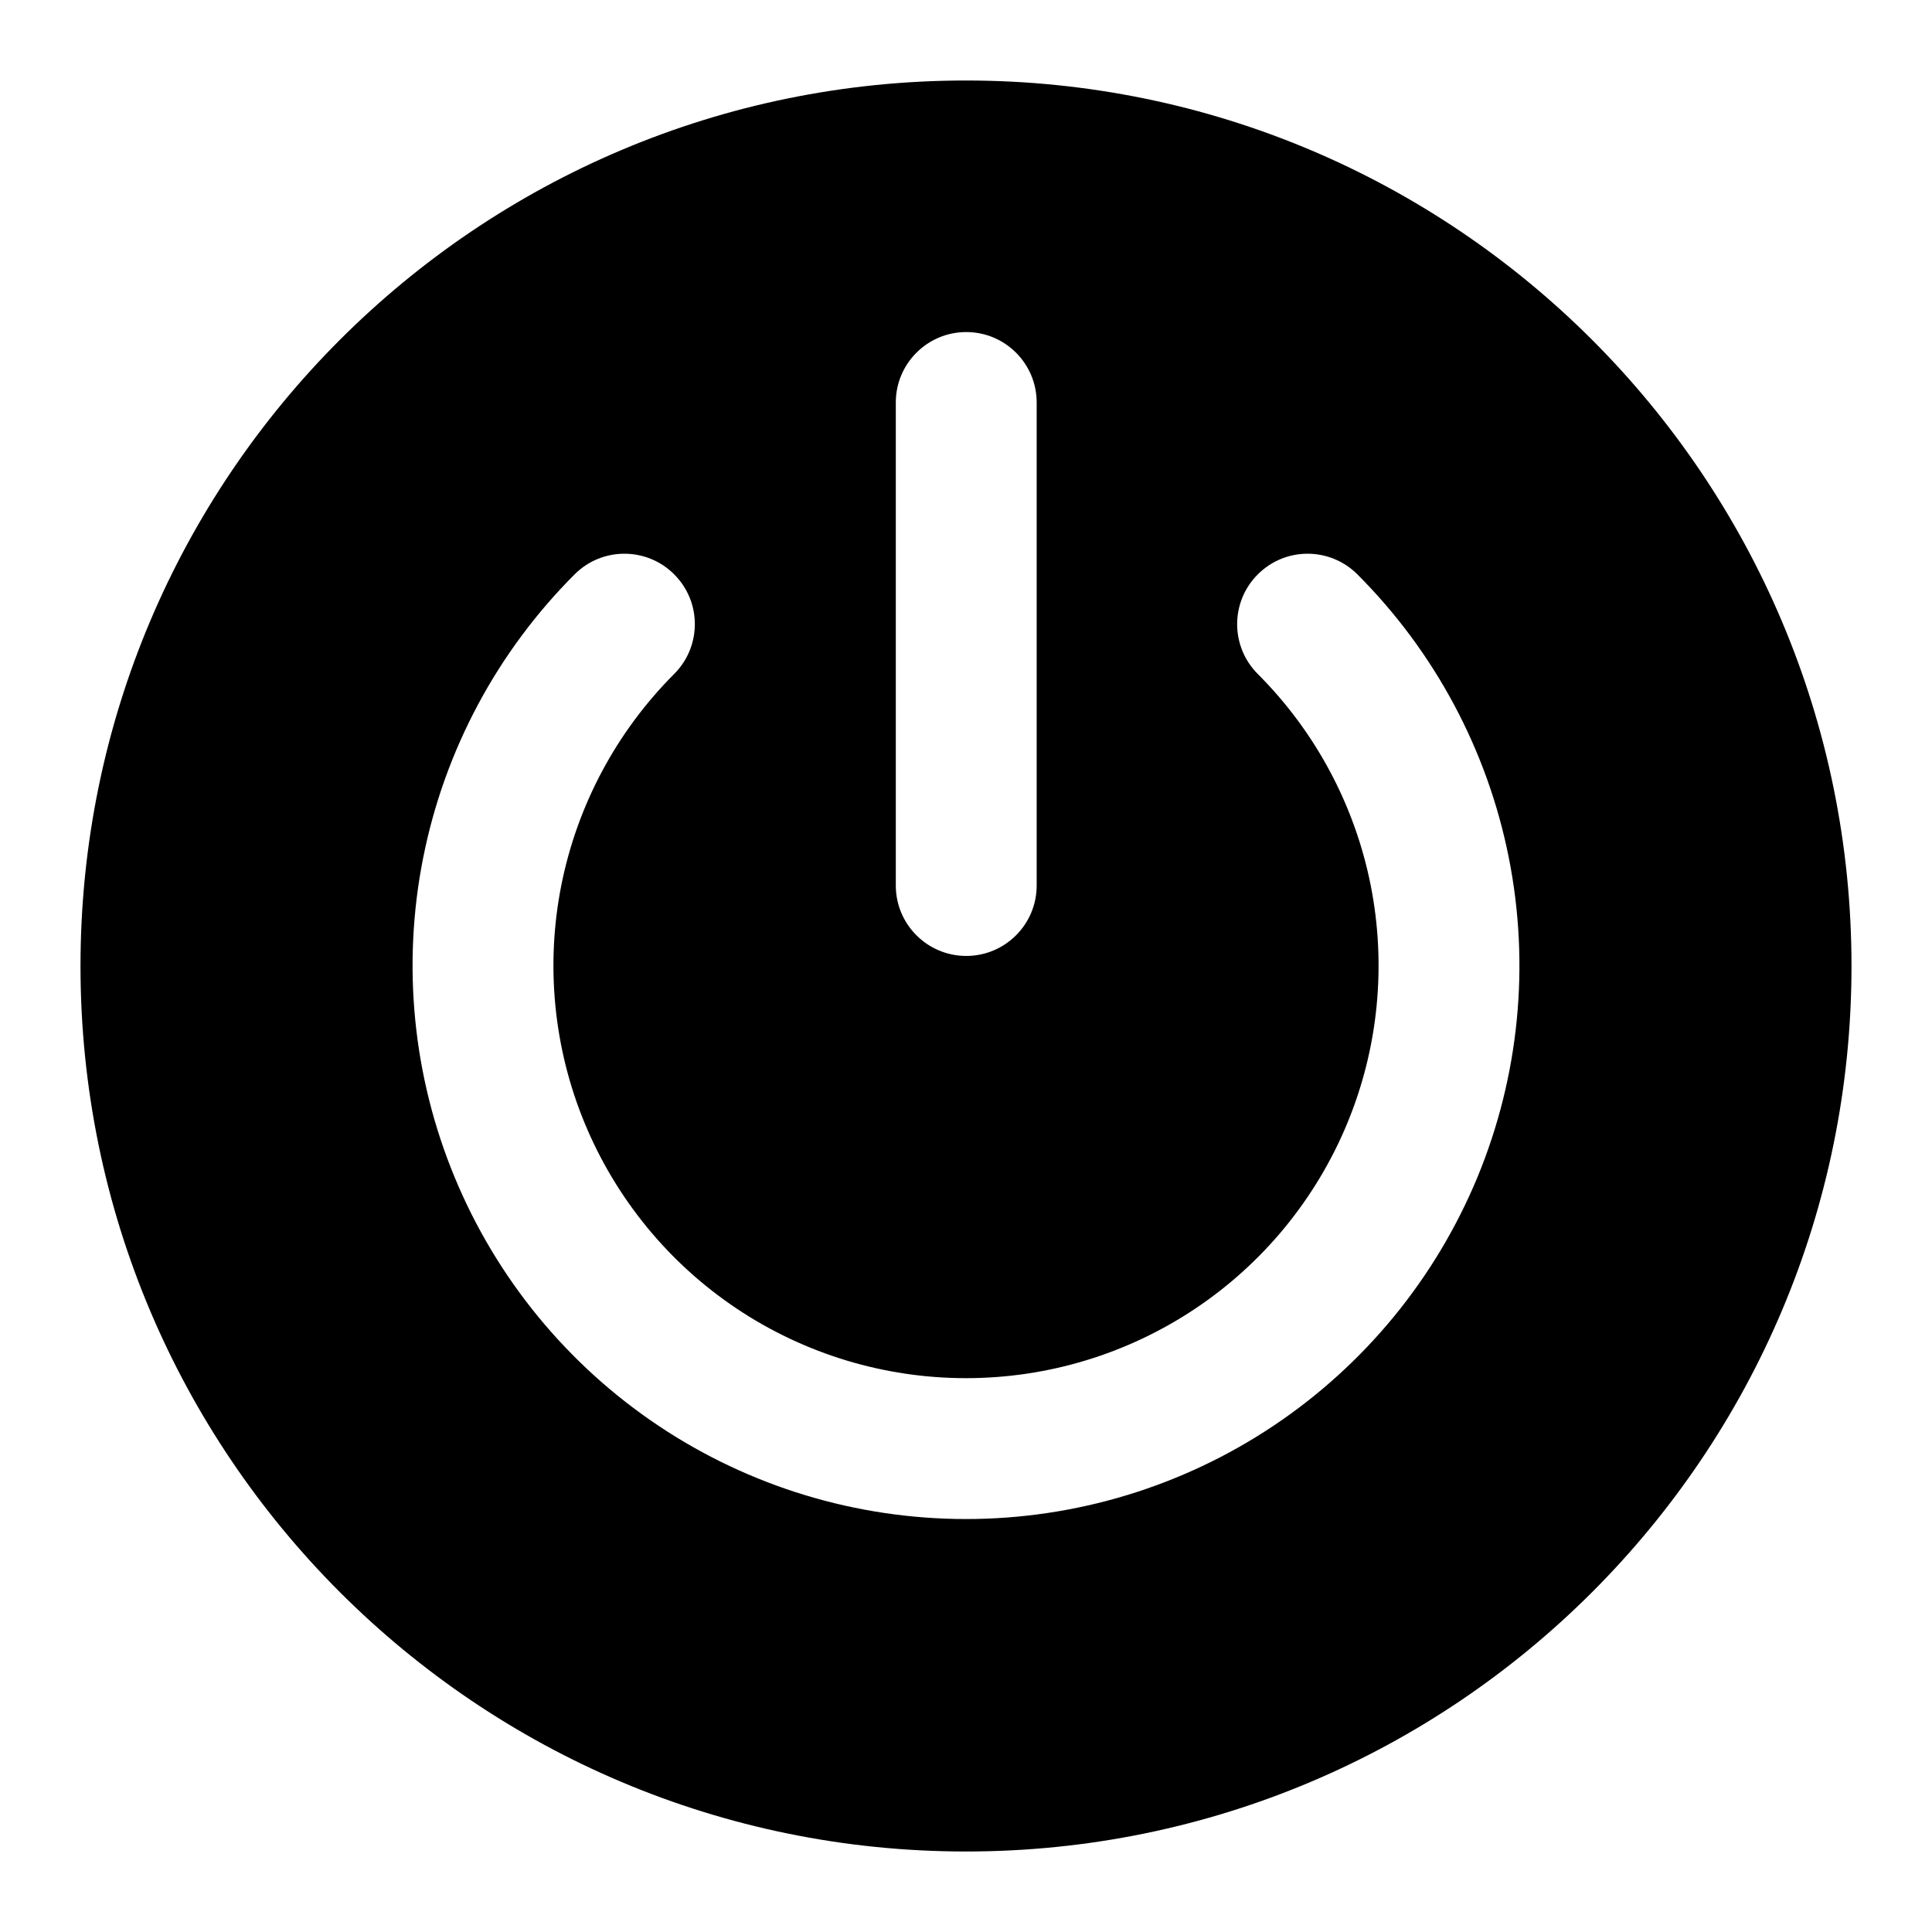 <svg width="24" height="24" viewBox="0 0 24 24" fill="none" xmlns="http://www.w3.org/2000/svg">
<path fill-rule="evenodd" clip-rule="evenodd" d="M12 1C5.925 1 1 5.925 1 12C1 18.075 5.925 23 12 23C18.075 23 23 18.075 23 12C23 5.925 18.075 1 12 1ZM12.878 5C12.878 4.517 12.486 4.125 12.003 4.125C11.52 4.125 11.128 4.517 11.128 5V11C11.128 11.483 11.52 11.875 12.003 11.875C12.486 11.875 12.878 11.483 12.878 11V5ZM8.375 8.372C8.717 8.03 8.717 7.476 8.375 7.135C8.034 6.793 7.479 6.793 7.138 7.135C6.177 8.096 5.522 9.321 5.257 10.655C4.992 11.988 5.128 13.371 5.649 14.627C6.169 15.883 7.05 16.956 8.181 17.712C9.311 18.467 10.64 18.87 12 18.87C13.36 18.87 14.689 18.467 15.819 17.712C16.95 16.956 17.831 15.883 18.352 14.627C18.872 13.371 19.008 11.988 18.743 10.655C18.478 9.321 17.823 8.096 16.862 7.135C16.52 6.793 15.966 6.793 15.625 7.135C15.283 7.476 15.283 8.03 15.624 8.372C16.341 9.089 16.829 10.002 17.027 10.996C17.224 11.99 17.123 13.021 16.735 13.957C16.347 14.893 15.69 15.694 14.847 16.257C14.004 16.82 13.014 17.12 12 17.12C10.986 17.12 9.996 16.82 9.153 16.257C8.31 15.694 7.653 14.893 7.265 13.957C6.877 13.021 6.776 11.99 6.973 10.996C7.171 10.002 7.659 9.089 8.375 8.372Z" fill="black"/>
</svg>
